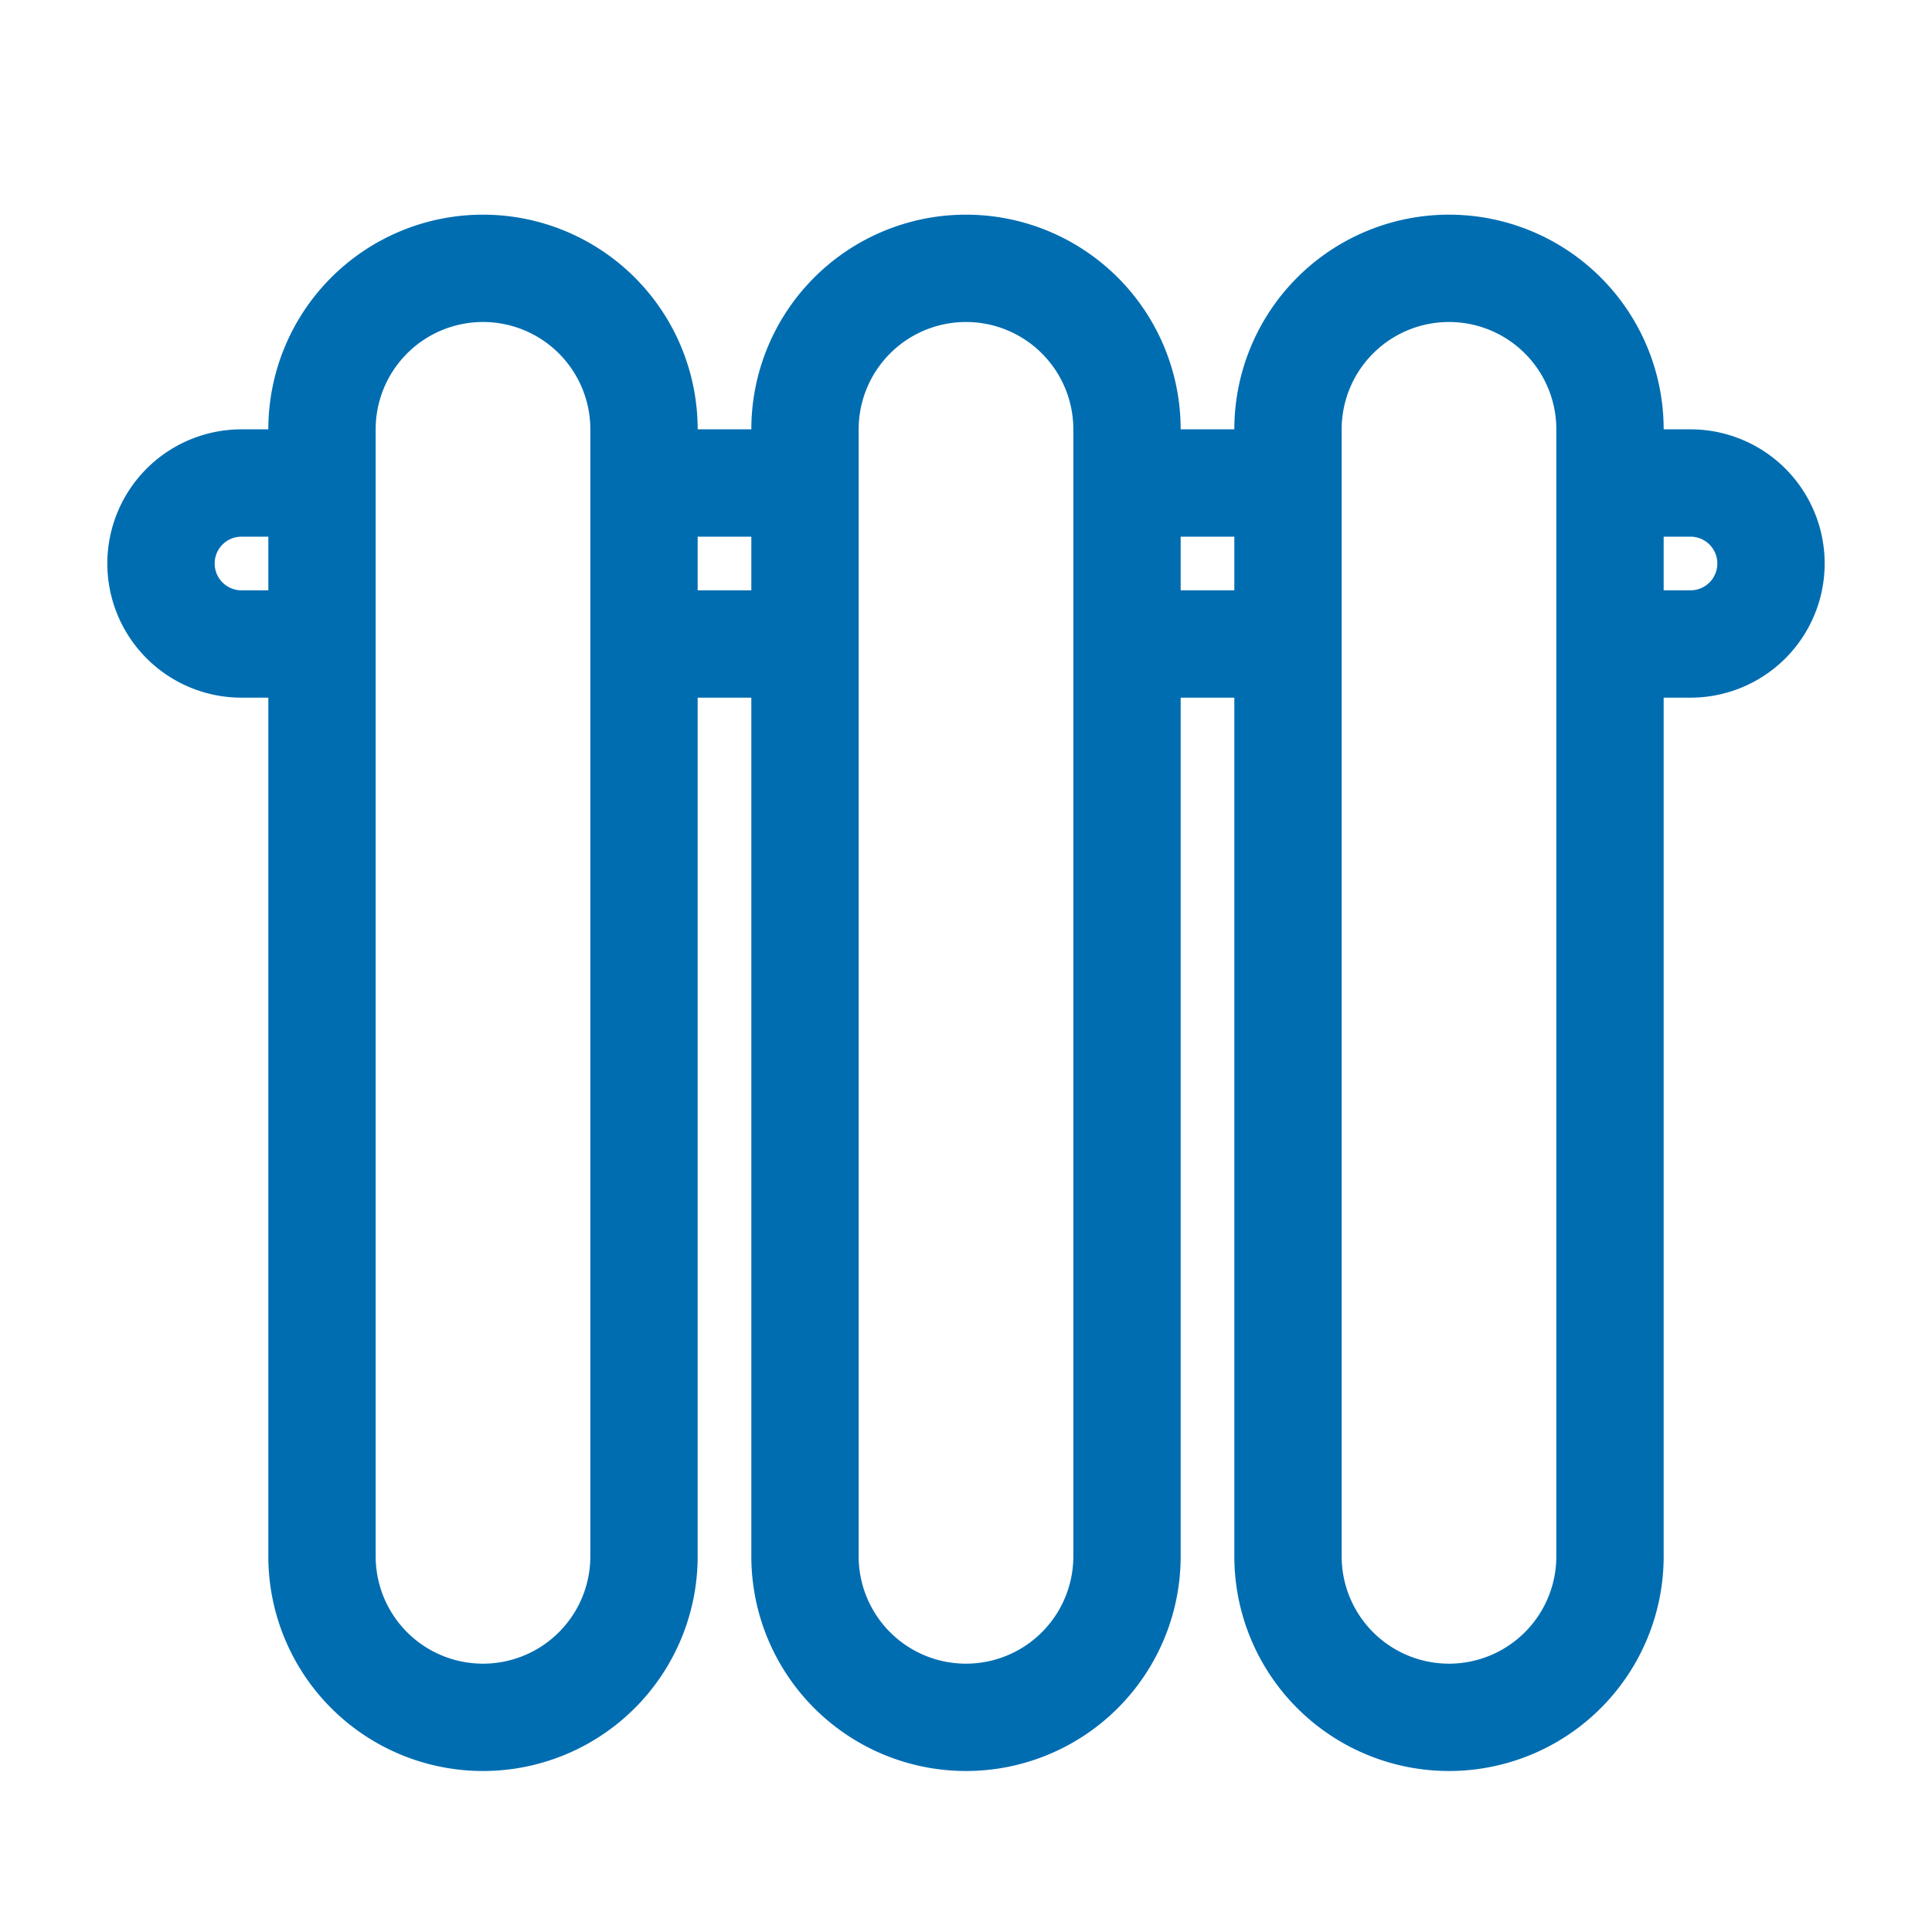 <?xml version="1.0" standalone="no"?><!DOCTYPE svg PUBLIC "-//W3C//DTD SVG 1.1//EN" "http://www.w3.org/Graphics/SVG/1.1/DTD/svg11.dtd"><svg t="1758535270940" class="icon" viewBox="0 0 1024 1024" version="1.1" xmlns="http://www.w3.org/2000/svg" p-id="12600" xmlns:xlink="http://www.w3.org/1999/xlink" width="48" height="48"><path d="M654.222 227.556a113.778 113.778 0 1 1 227.556 0H896a71.111 71.111 0 1 1 0 142.222h-14.222v455.11a113.778 113.778 0 1 1-227.556 0v-455.11h-28.444v455.11a113.778 113.778 0 1 1-227.556 0v-455.11h-28.444v455.11a113.778 113.778 0 1 1-227.556 0v-455.11H128a71.111 71.111 0 1 1 0-142.222h14.222a113.778 113.778 0 1 1 227.556 0h28.444a113.778 113.778 0 1 1 227.556 0h28.444z m0 56.888h-28.444v28.445h28.444v-28.445z m227.556 0v28.445H896a14.222 14.222 0 1 0 0-28.445h-14.222z m-483.556 0h-28.444v28.445h28.444v-28.445z m-256 0H128a14.222 14.222 0 1 0 0 28.445h14.222v-28.445zM256 170.667a56.889 56.889 0 0 0-56.889 56.889v597.333a56.889 56.889 0 1 0 113.778 0V227.556A56.889 56.889 0 0 0 256 170.666z m256 0a56.889 56.889 0 0 0-56.889 56.889v597.333a56.889 56.889 0 1 0 113.778 0V227.556A56.889 56.889 0 0 0 512 170.666z m256 0a56.889 56.889 0 0 0-56.889 56.889v597.333a56.889 56.889 0 1 0 113.778 0V227.556A56.889 56.889 0 0 0 768 170.666z" p-id="12601" fill="#006db1"></path></svg>
